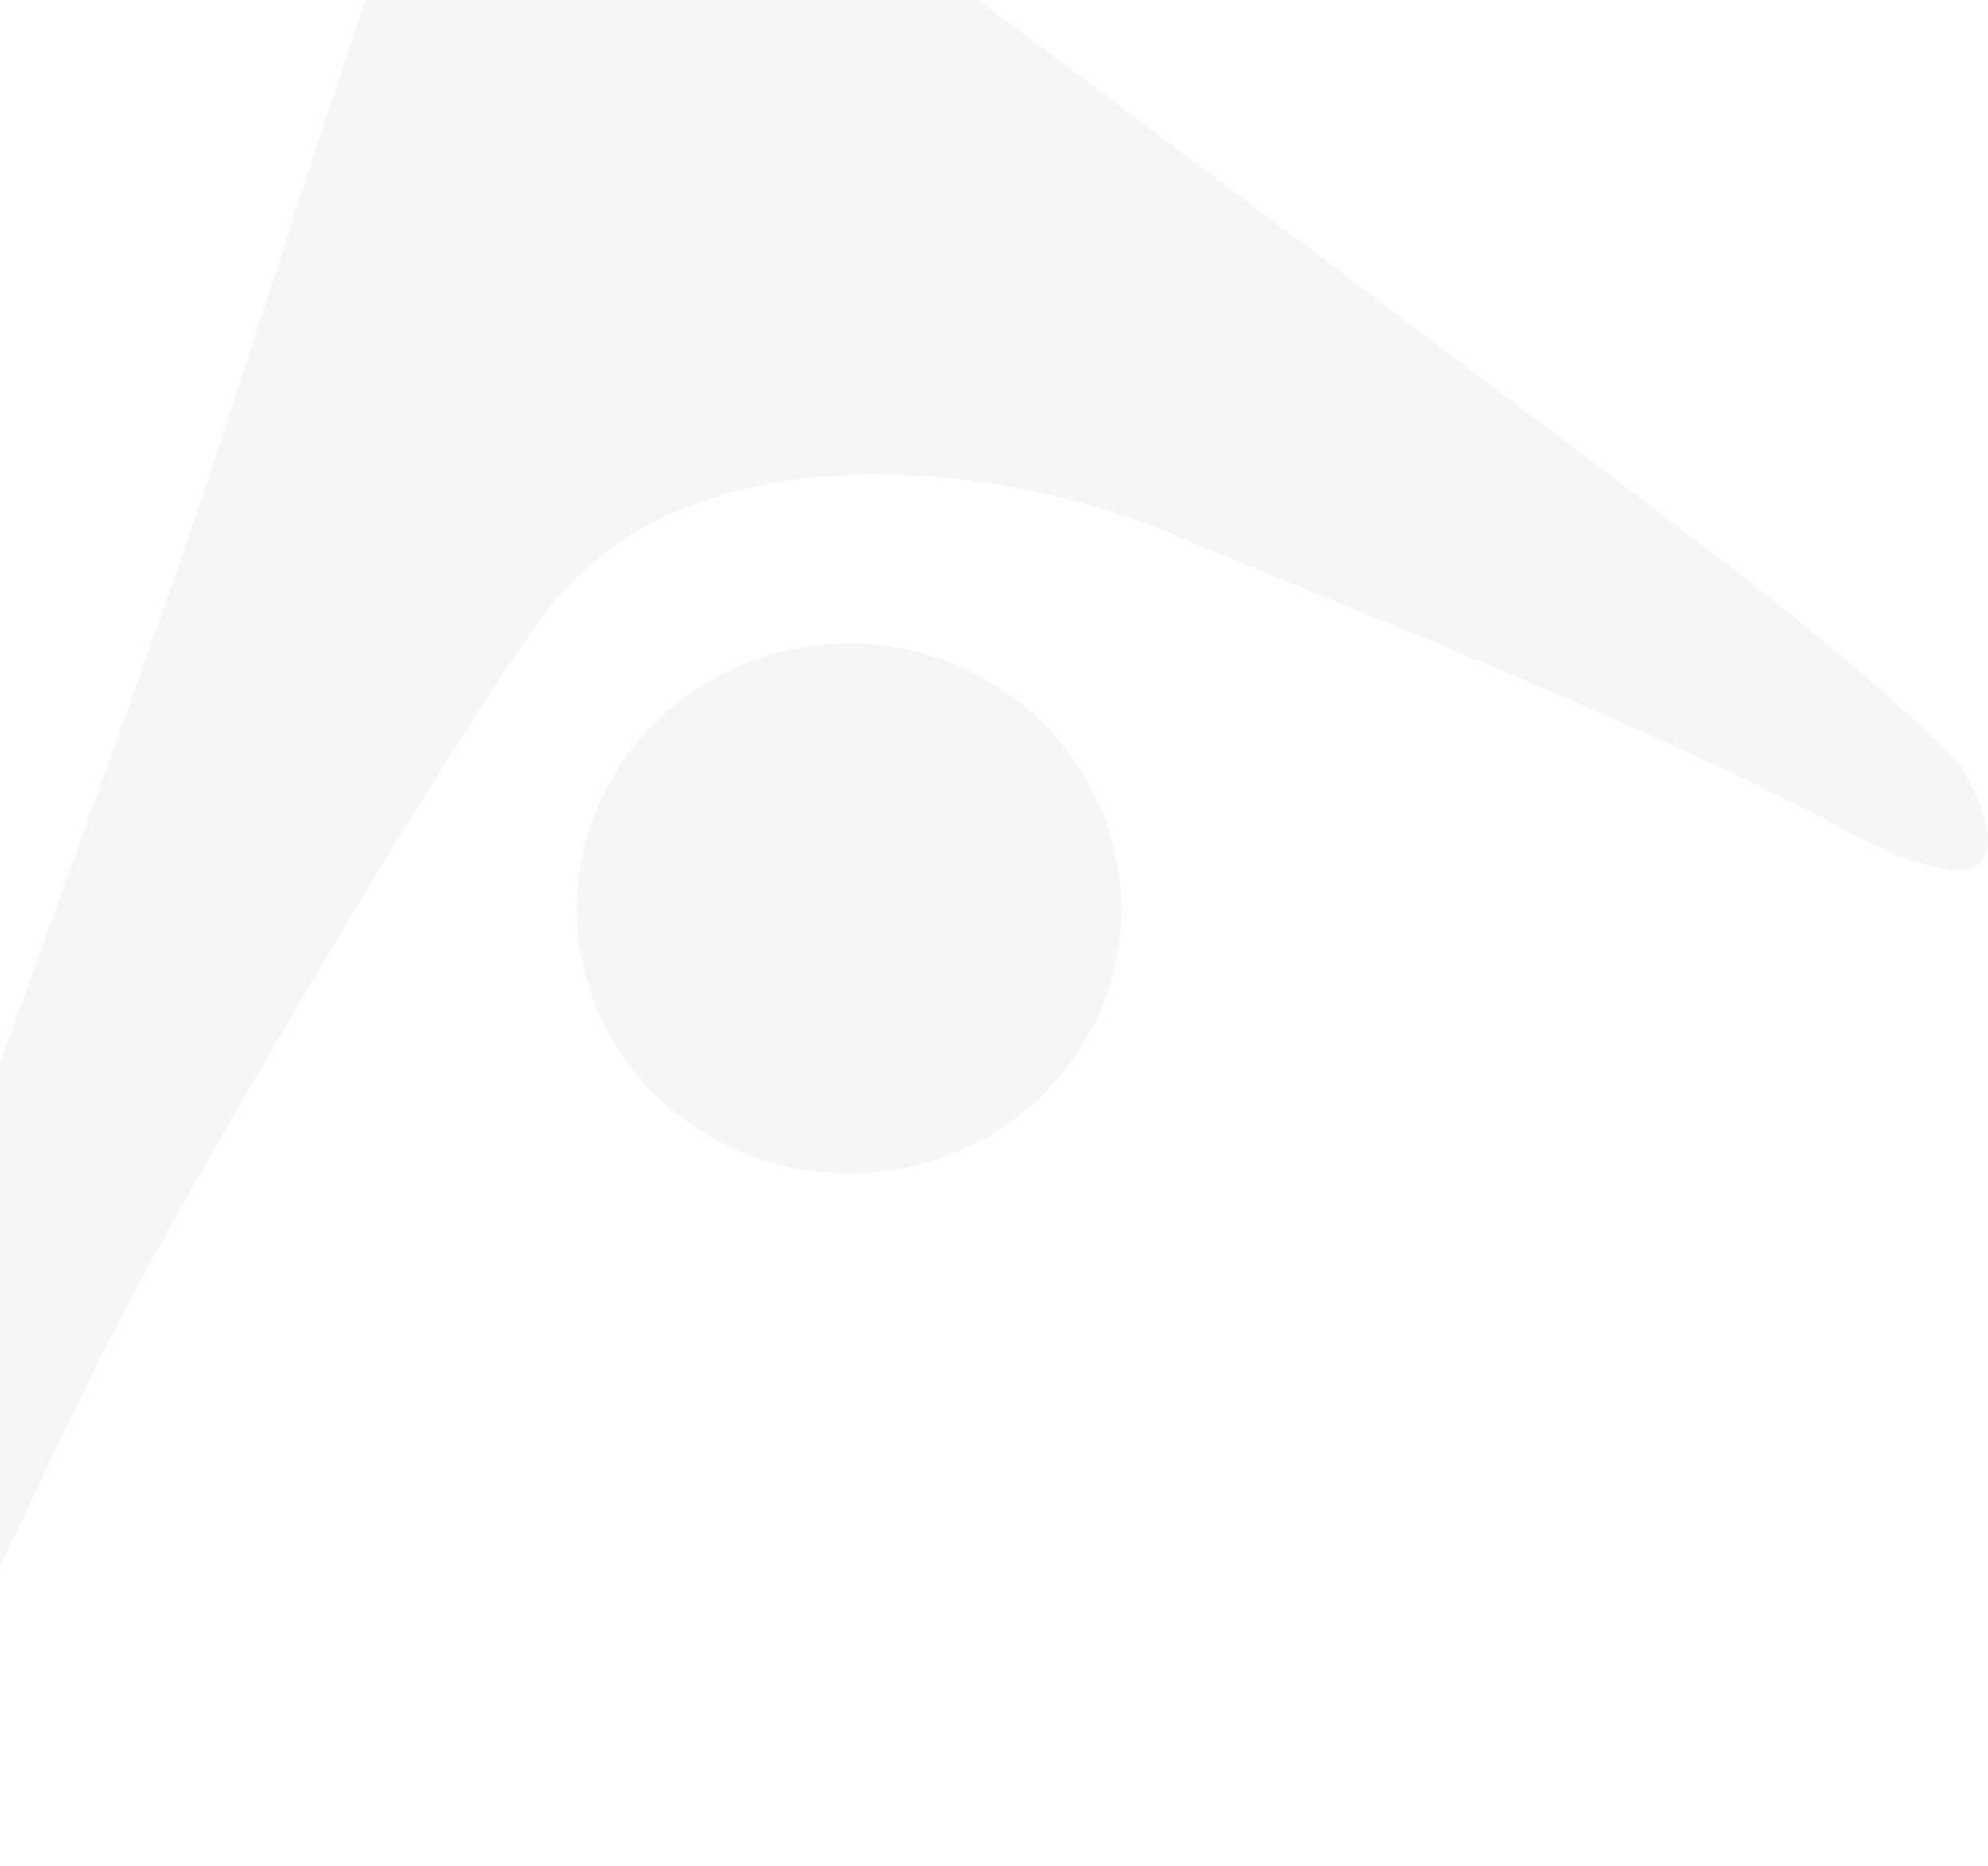 <svg xmlns="http://www.w3.org/2000/svg" width="438" height="411" viewBox="0 0 438 411" fill="none"><g opacity="0.05"><path d="M432.236 169.135C432.236 169.135 420.725 155.426 384.966 127.764C343.574 95.694 150.329 -48.984 148.124 -50.453C138.328 -56.818 129.265 -60 121.673 -60C105.508 -60 98.65 -45.801 95.221 -39.192C94.731 -37.968 94.241 -36.989 93.751 -36.499C90.078 -30.379 66.32 42.327 48.93 96.429C40.848 121.154 22.968 170.849 3.864 223.481C-15.485 276.848 -35.568 331.929 -47.325 367.425C-54.917 390.192 -56.877 404.146 -53.203 409.042C-52.223 410.511 -50.754 411 -49.039 411C-41.691 411 -29.445 398.515 -26.751 394.353C-13.035 372.566 -1.769 349.065 9.008 326.054C14.886 313.814 20.274 302.308 25.907 291.536C43.052 258.978 97.18 166.198 119.713 135.597C138.572 109.893 169.923 104.507 192.701 104.507C218.418 104.507 242.91 111.117 257.361 117.237C265.443 120.664 275.485 124.826 287.486 129.722C323.245 144.41 372.475 164.484 405.54 182.355C417.051 188.475 425.623 191.657 431.012 191.657C433.951 191.657 436.155 190.678 437.135 188.719C440.564 182.844 432.726 169.87 432.236 169.135Z" fill="#215058"></path><path d="M187.068 141.717C154.003 141.717 127.061 167.911 127.061 200.225C127.061 232.539 154.003 258.488 187.068 258.488C220.132 258.488 247.074 232.294 247.074 200.225C247.074 168.156 220.132 141.717 187.068 141.717Z" fill="#215058"></path></g></svg>